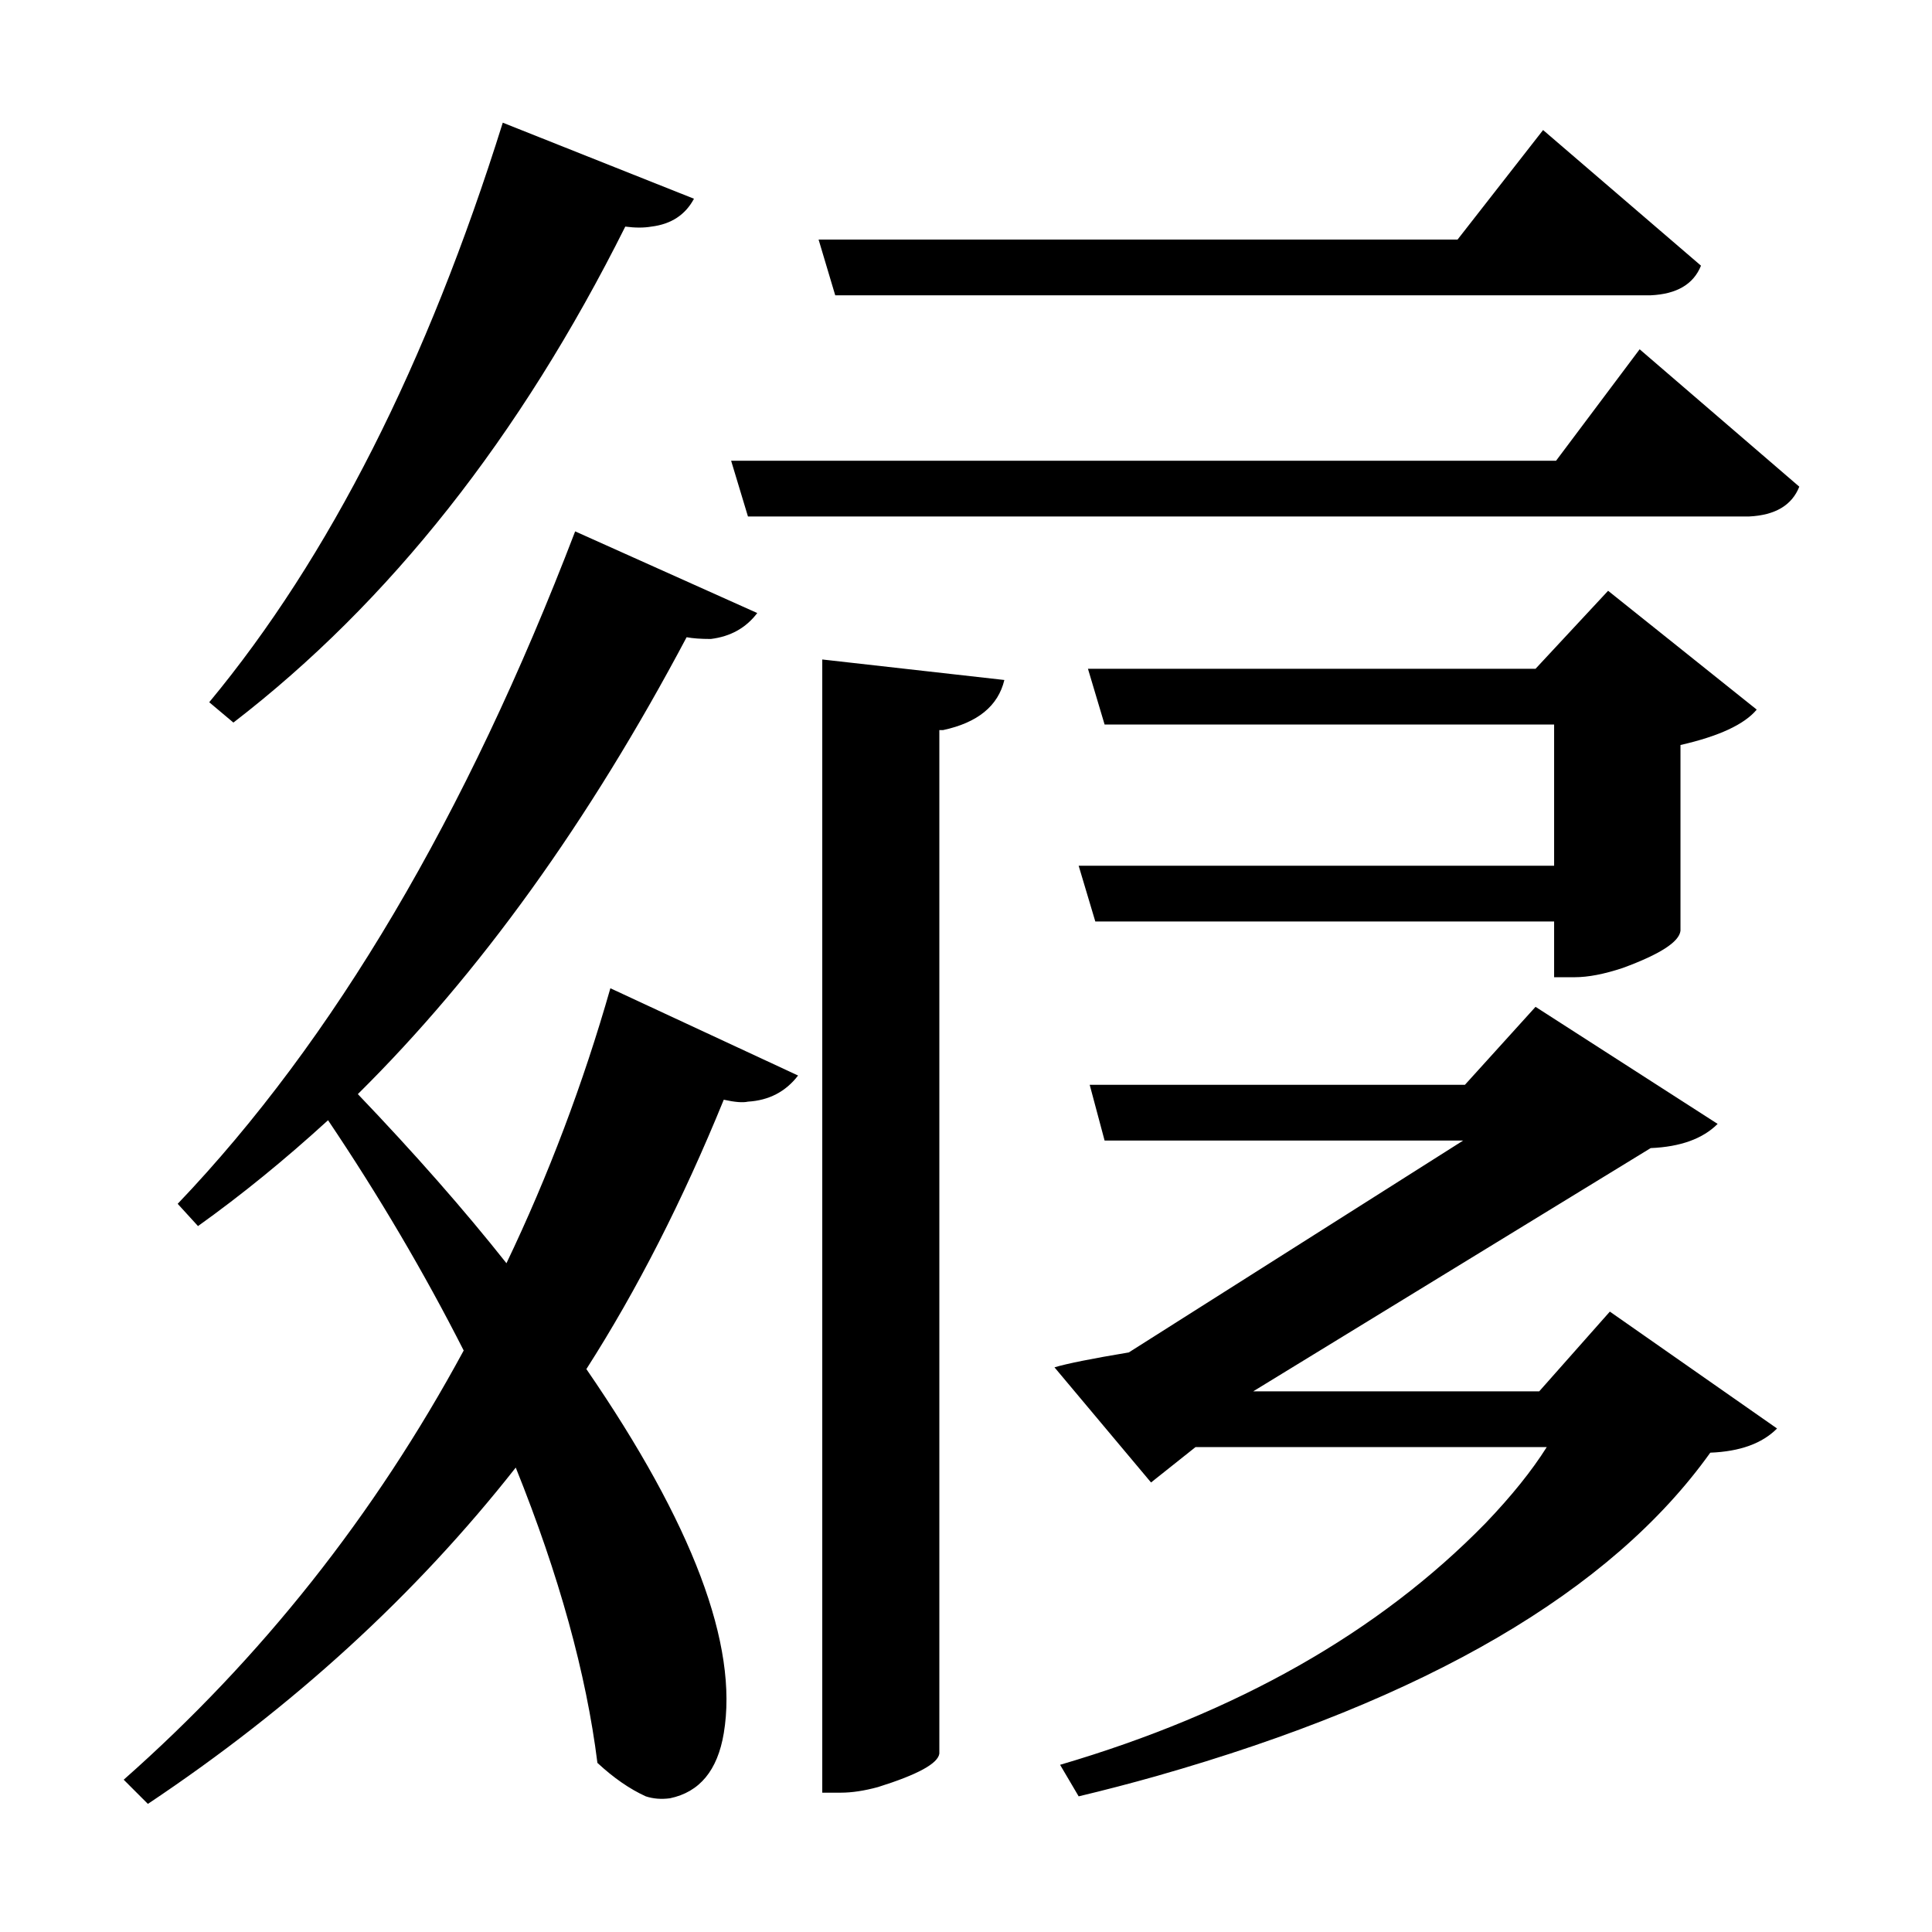 <?xml version="1.0" encoding="UTF-8"?>
<svg xmlns="http://www.w3.org/2000/svg" xmlns:xlink="http://www.w3.org/1999/xlink" width="156pt" height="156pt" viewBox="0 0 156 156" version="1.1">
<defs>
<g>
<symbol overflow="visible" id="glyph0-0">
<path style="stroke:none;" d=""/>
</symbol>
<symbol overflow="visible" id="glyph0-1">
<path style="stroke:none;" d="M 47.547 -115.203 C 39.047 -98.203 28.5 -84.852 15.906 -75.156 L 13.953 -76.797 C 23.648 -88.492 31.551 -104.094 37.656 -123.594 L 53.094 -117.453 C 52.395 -116.148 51.25 -115.398 49.656 -115.203 C 49.051 -115.098 48.348 -115.098 47.547 -115.203 Z M 64.5 -109.656 L 63.156 -114.156 L 114.75 -114.156 L 121.656 -123 L 134.406 -112.047 C 133.801 -110.547 132.445 -109.75 130.344 -109.656 Z M 129.453 -105.297 L 142.344 -94.203 C 141.75 -92.703 140.398 -91.898 138.297 -91.797 L 57.453 -91.797 L 56.094 -96.297 L 122.703 -96.297 Z M 37.953 -31.5 C 41.348 -38.602 44.145 -46.004 46.344 -53.703 L 61.5 -46.656 C 60.5 -45.352 59.148 -44.648 57.453 -44.547 C 57.047 -44.453 56.395 -44.504 55.5 -44.703 C 52.195 -36.598 48.5 -29.348 44.406 -22.953 C 53 -10.453 56.695 -0.648 55.5 6.453 C 55 9.453 53.551 11.203 51.156 11.703 C 50.445 11.797 49.797 11.742 49.203 11.547 C 47.898 10.953 46.598 10.051 45.297 8.844 C 44.398 1.645 42.203 -6.301 38.703 -15 C 30.598 -4.695 20.695 4.352 9 12.156 L 7.047 10.203 C 18.148 0.398 27.301 -11.148 34.5 -24.453 C 31.301 -30.754 27.648 -36.953 23.547 -43.047 C 20.047 -39.848 16.547 -37 13.047 -34.5 L 11.406 -36.297 C 24 -49.492 34.695 -67.594 43.5 -90.594 L 58.203 -84 C 57.297 -82.801 56.047 -82.102 54.453 -81.906 C 53.648 -81.906 53 -81.953 52.5 -82.047 C 44.602 -67.148 35.754 -54.852 25.953 -45.156 C 30.547 -40.352 34.547 -35.801 37.953 -31.5 Z M 84.156 -63.594 L 122.547 -63.594 L 122.547 -75 L 86.25 -75 L 84.906 -79.5 L 121.047 -79.5 L 126.906 -85.797 L 138.906 -76.203 C 137.906 -75.004 135.852 -74.051 132.75 -73.344 L 132.75 -58.344 C 132.645 -57.445 131.094 -56.445 128.094 -55.344 C 126.594 -54.844 125.297 -54.594 124.203 -54.594 L 122.547 -54.594 L 122.547 -59.094 L 85.5 -59.094 Z M 63.453 11.25 L 63.453 -80.25 L 78.156 -78.594 C 77.656 -76.5 76.004 -75.148 73.203 -74.547 C 73.004 -74.547 72.906 -74.547 72.906 -74.547 L 72.906 8.094 C 72.801 8.895 71.148 9.797 67.953 10.797 C 66.848 11.098 65.848 11.25 64.953 11.25 Z M 121.344 -21.156 L 127.047 -27.594 L 140.547 -18.156 C 139.348 -16.945 137.551 -16.297 135.156 -16.203 C 127.156 -5.004 112.254 3.695 90.453 9.906 C 88.348 10.5 86.25 11.047 84.156 11.547 L 82.656 9 C 96.945 4.801 108.395 -1.695 117 -10.5 C 119.102 -12.695 120.754 -14.75 121.953 -16.656 L 93.594 -16.656 L 90 -13.797 L 82.203 -23.094 C 83.203 -23.395 85.203 -23.797 88.203 -24.297 L 115.203 -41.406 L 86.25 -41.406 L 85.047 -45.906 L 115.344 -45.906 L 121.047 -52.203 L 135.75 -42.75 C 134.551 -41.551 132.75 -40.898 130.344 -40.797 L 98.25 -21.156 Z M 121.344 -21.156 "/>
</symbol>
</g>
</defs>
<g id="surface1256">
<rect x="0" y="0" width="156" height="156" style="fill:rgb(100%,100%,100%);fill-opacity:0;stroke:none;"/>
<g style="fill:rgb(0%,0%,0%);fill-opacity:1;">
  <use xlink:href="#glyph0-1" x="2.941" y="133.5"/>
</g>
</g>
</svg>
